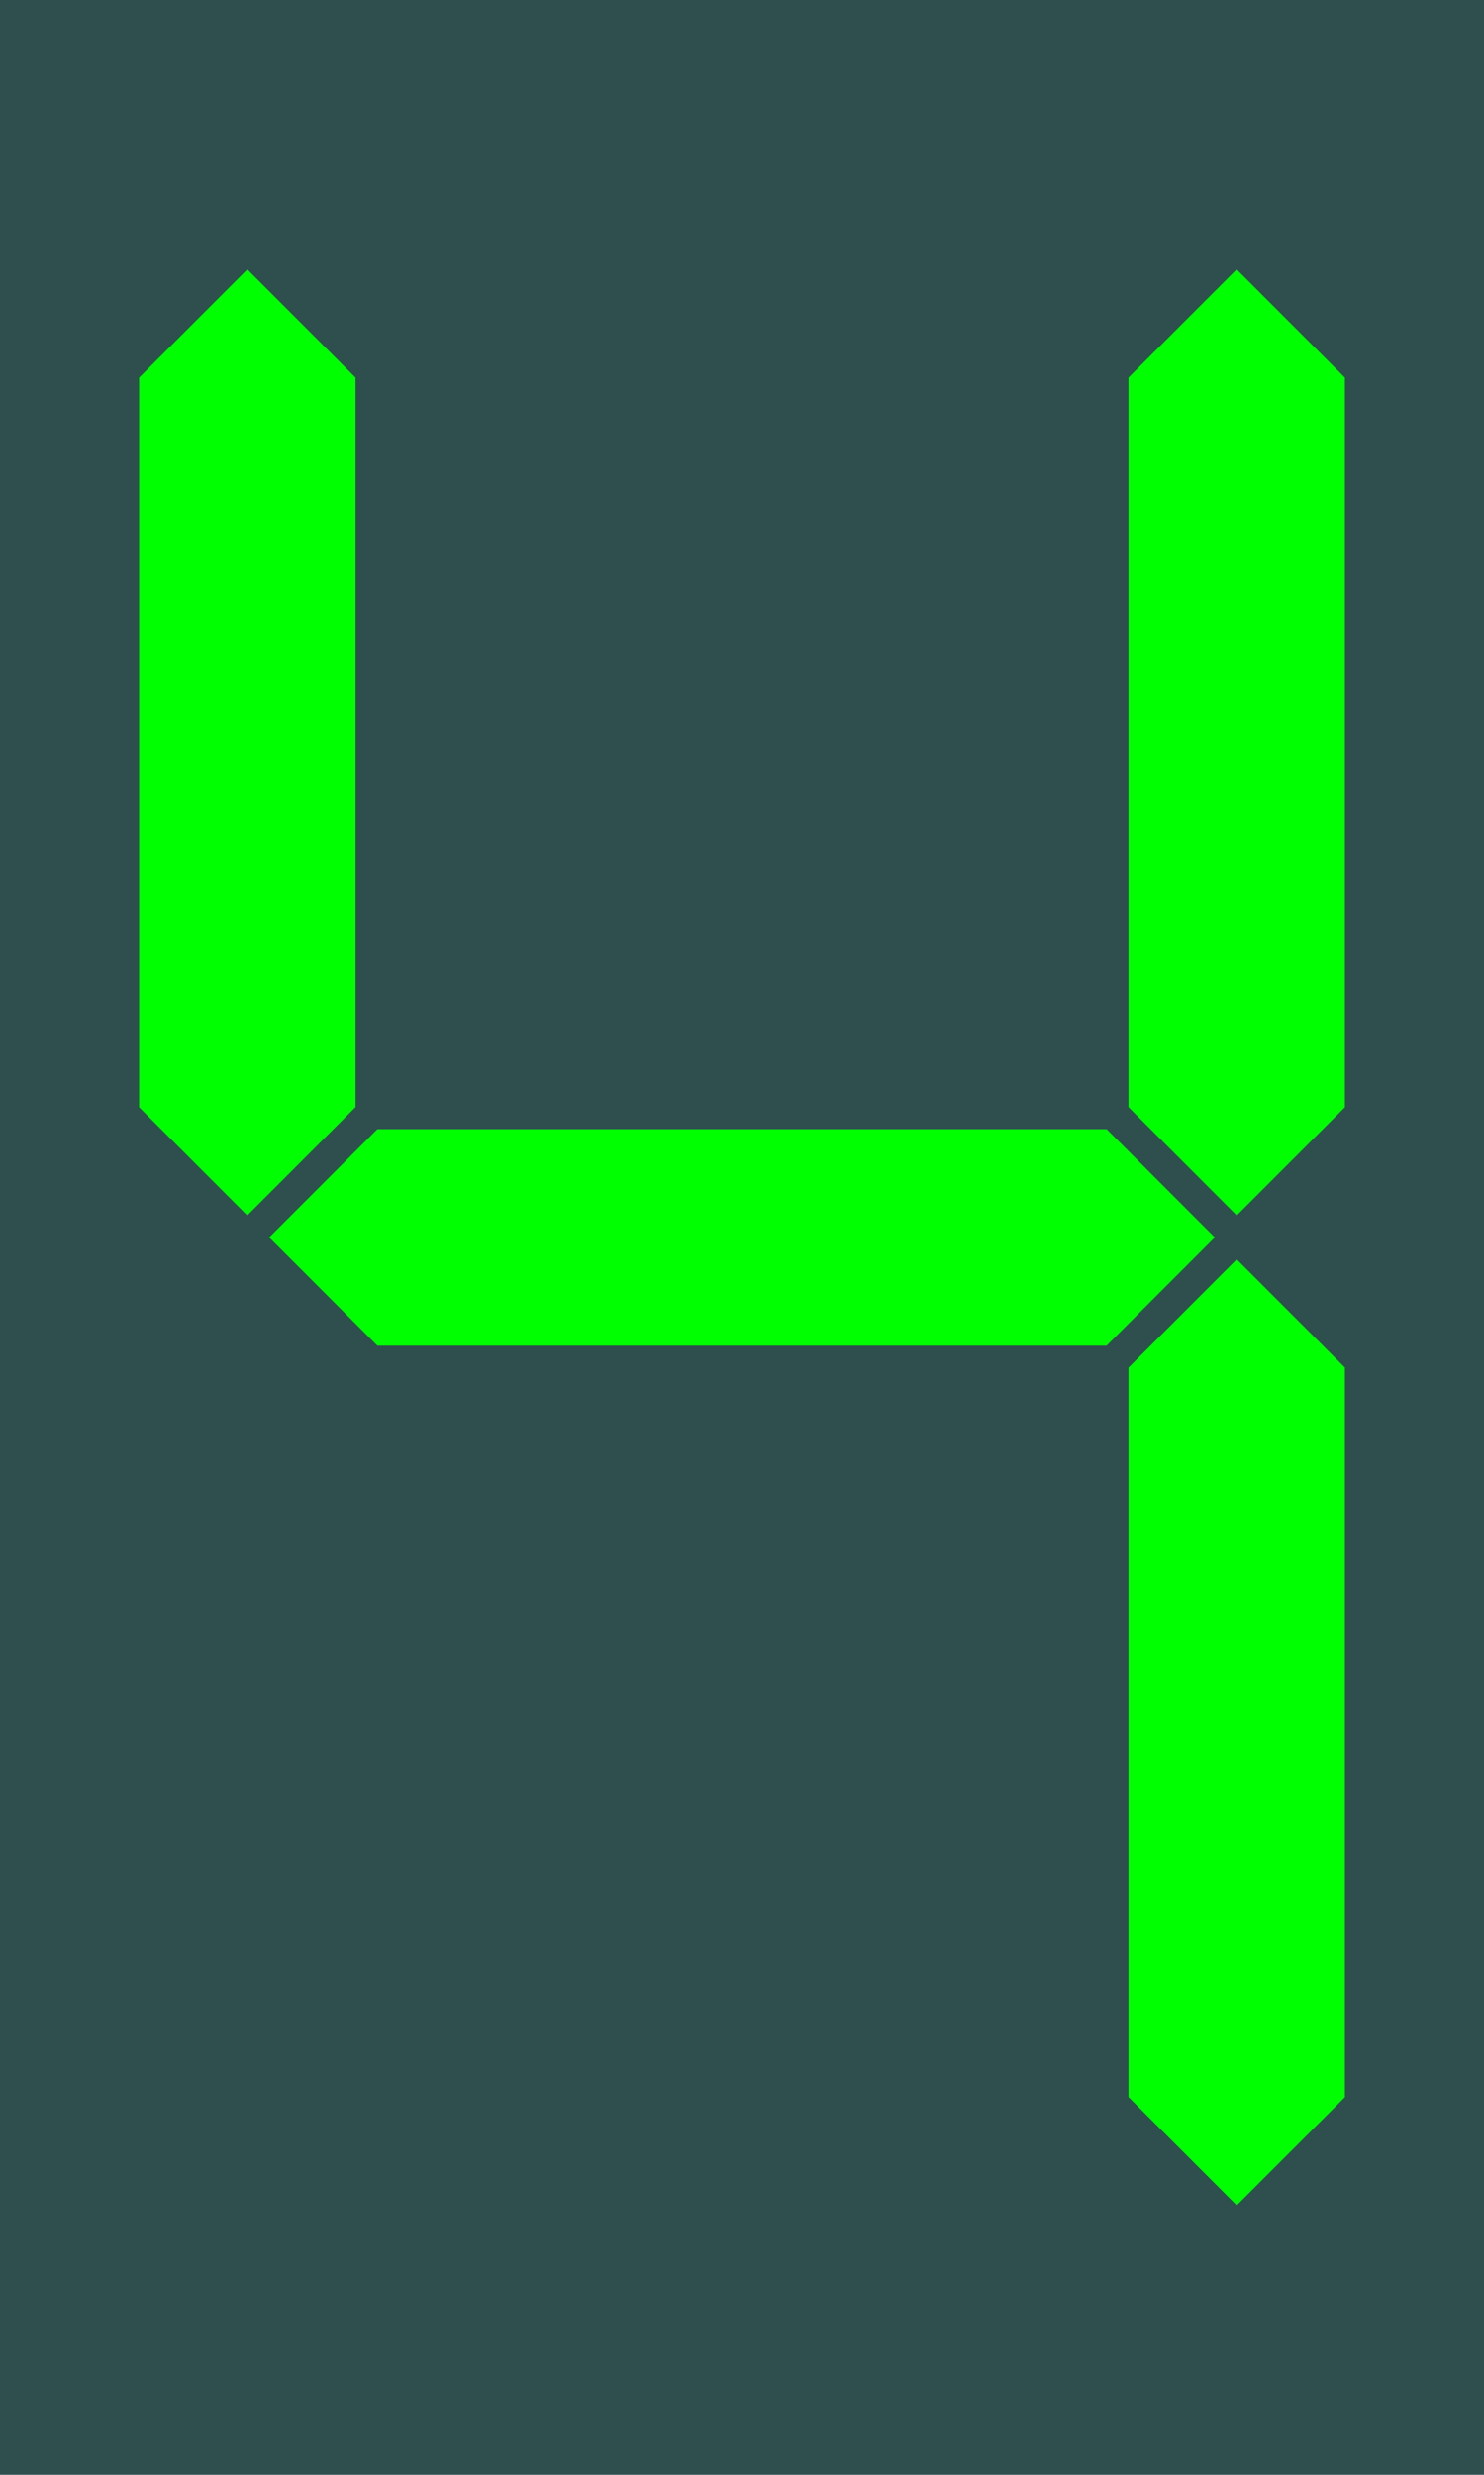 <?xml version="1.0" encoding="UTF-8" standalone="no"?>
<!DOCTYPE svg PUBLIC "-//W3C//DTD SVG 1.1//EN" "http://www.w3.org/Graphics/SVG/1.1/DTD/svg11.dtd">
<svg xmlns="http://www.w3.org/2000/svg" viewBox="-1 -1 12 20">
<rect x="-1" y="-1" width="12" height="20" fill="darkslategray" />
<g id="abcdefg" style="fill-rule:evenodd; stroke-width:0.25; stroke-opacity:1; stroke-linecap:butt; stroke-linejoin:miter;" transform="translate(0)">
<polygon id="a" points=" 1, 1  2, 0  8, 0  9, 1  8, 2  2, 2" fill="darkslategray" stroke="darkslategray"/>
<polygon id="b" points=" 9, 1 10, 2 10, 8  9, 9  8, 8  8, 2" fill="lime" stroke="darkslategray"/>
<polygon id="c" points=" 9, 9 10,10 10,16  9,17  8,16  8,10" fill="lime" stroke="darkslategray"/>
<polygon id="d" points=" 9,17  8,18  2,18  1,17  2,16  8,16" fill="darkslategray" stroke="darkslategray"/>
<polygon id="e" points=" 1,17  0,16  0,10  1, 9  2,10  2,16" fill="darkslategray" stroke="darkslategray"/>
<polygon id="f" points=" 1, 9  0, 8  0, 2  1, 1  2, 2  2, 8" fill="lime" stroke="darkslategray"/>
<polygon id="g" points=" 1, 9  2, 8  8, 8  9, 9  8,10  2,10" fill="lime" stroke="darkslategray"/>
</g>
</svg>